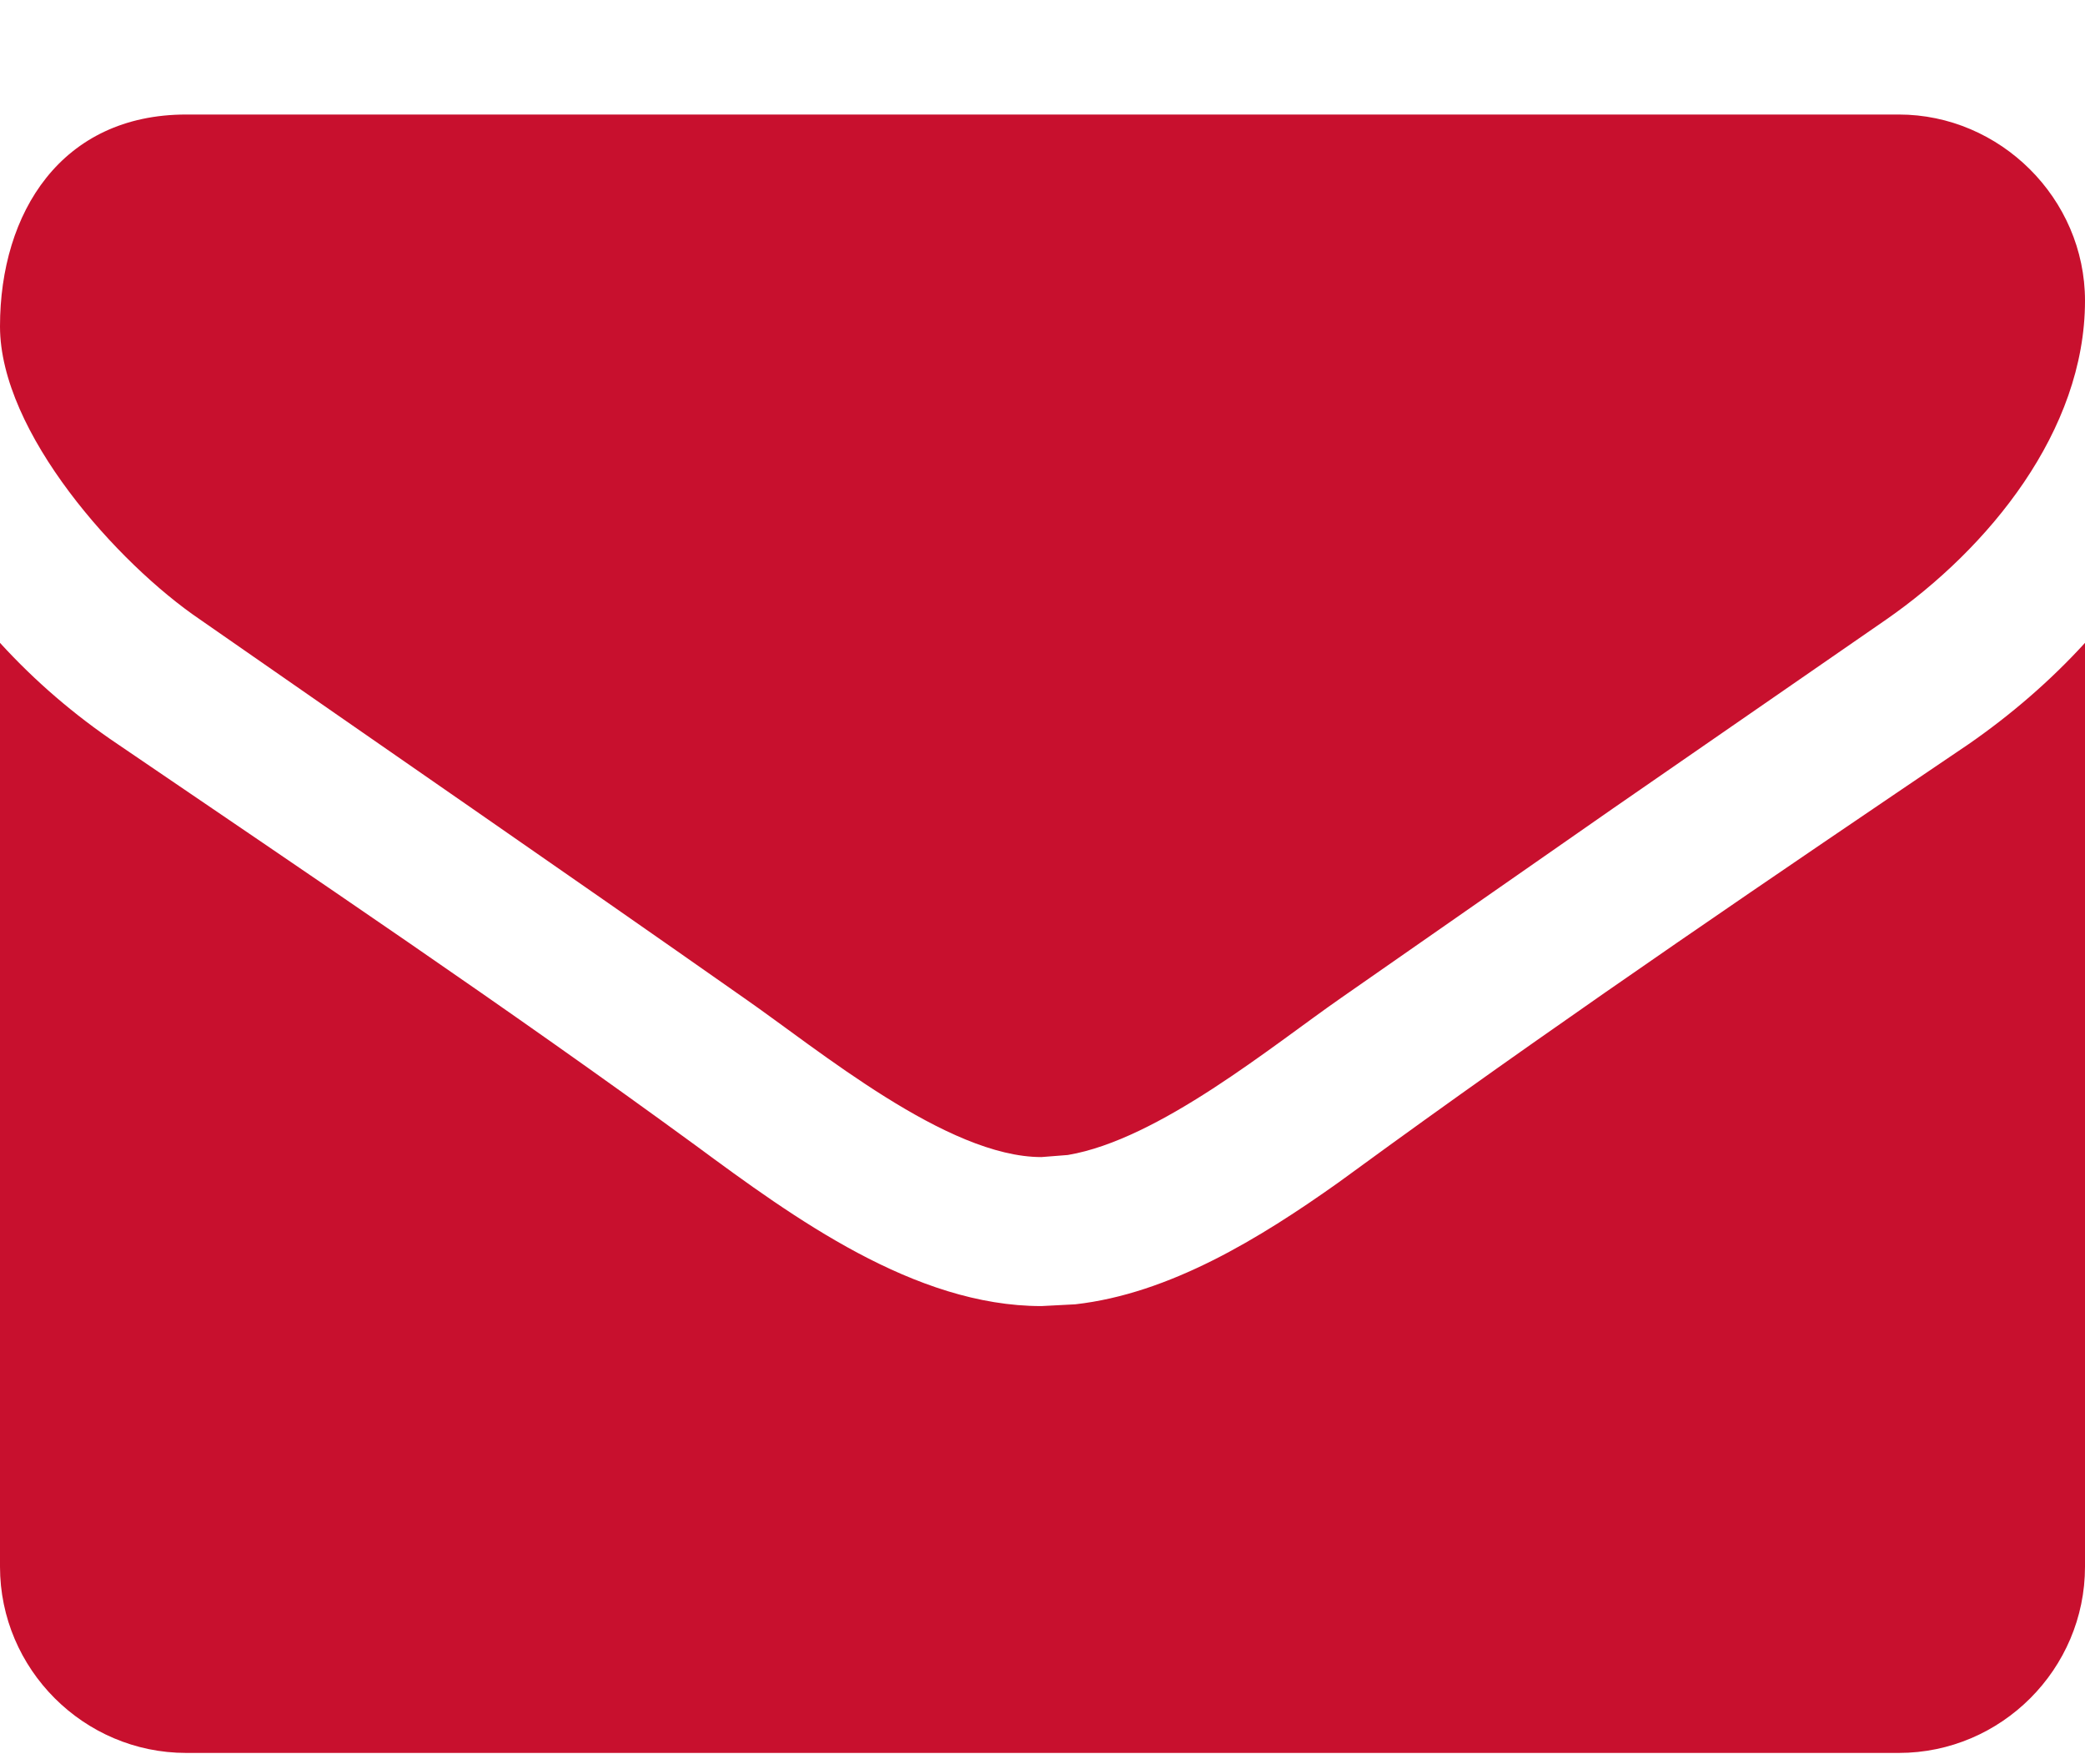 <?xml version="1.0" encoding="UTF-8"?>
<svg width="13px" height="11px" viewBox="0 0 13 11" version="1.1" xmlns="http://www.w3.org/2000/svg" xmlns:xlink="http://www.w3.org/1999/xlink">
    <!-- Generator: Sketch 58 (84663) - https://sketch.com -->
    <title>mail</title>
    <desc>Created with Sketch.</desc>
    <g id="Page-1" stroke="none" stroke-width="1" fill="none" fill-rule="evenodd">
        <g id="Business-Development" transform="translate(-357, -1284)" fill="#C8102E" fill-rule="nonzero">
            <path d="M370,1288.008 C369.782,1288.247 369.536,1288.458 369.275,1288.639 C368.063,1289.459 366.844,1290.286 365.662,1291.142 L365.346,1291.372 C364.855,1291.721 364.292,1292.066 363.704,1292.132 L363.493,1292.143 C362.702,1292.143 361.948,1291.592 361.338,1291.142 C360.156,1290.278 358.937,1289.459 357.733,1288.639 C357.464,1288.458 357.218,1288.247 357,1288.008 L357,1293.768 C357,1294.406 357.522,1294.929 358.161,1294.929 L368.839,1294.929 C369.478,1294.929 370,1294.406 370,1293.768 L370,1288.008 Z M370,1285.875 C370,1286.687 369.398,1287.42 368.76,1287.863 L367.059,1289.039 L367.059,1289.039 L365.364,1290.22 C364.932,1290.52 364.226,1291.105 363.658,1291.201 L363.493,1291.214 C362.905,1291.214 362.107,1290.547 361.636,1290.22 C360.511,1289.43 359.372,1288.646 358.248,1287.863 C357.733,1287.514 357,1286.695 357,1286.035 C357,1285.324 357.384,1284.714 358.161,1284.714 L368.839,1284.714 C369.47,1284.714 370,1285.237 370,1285.875 Z" id="mail"></path>
        </g>
    </g>
</svg>
